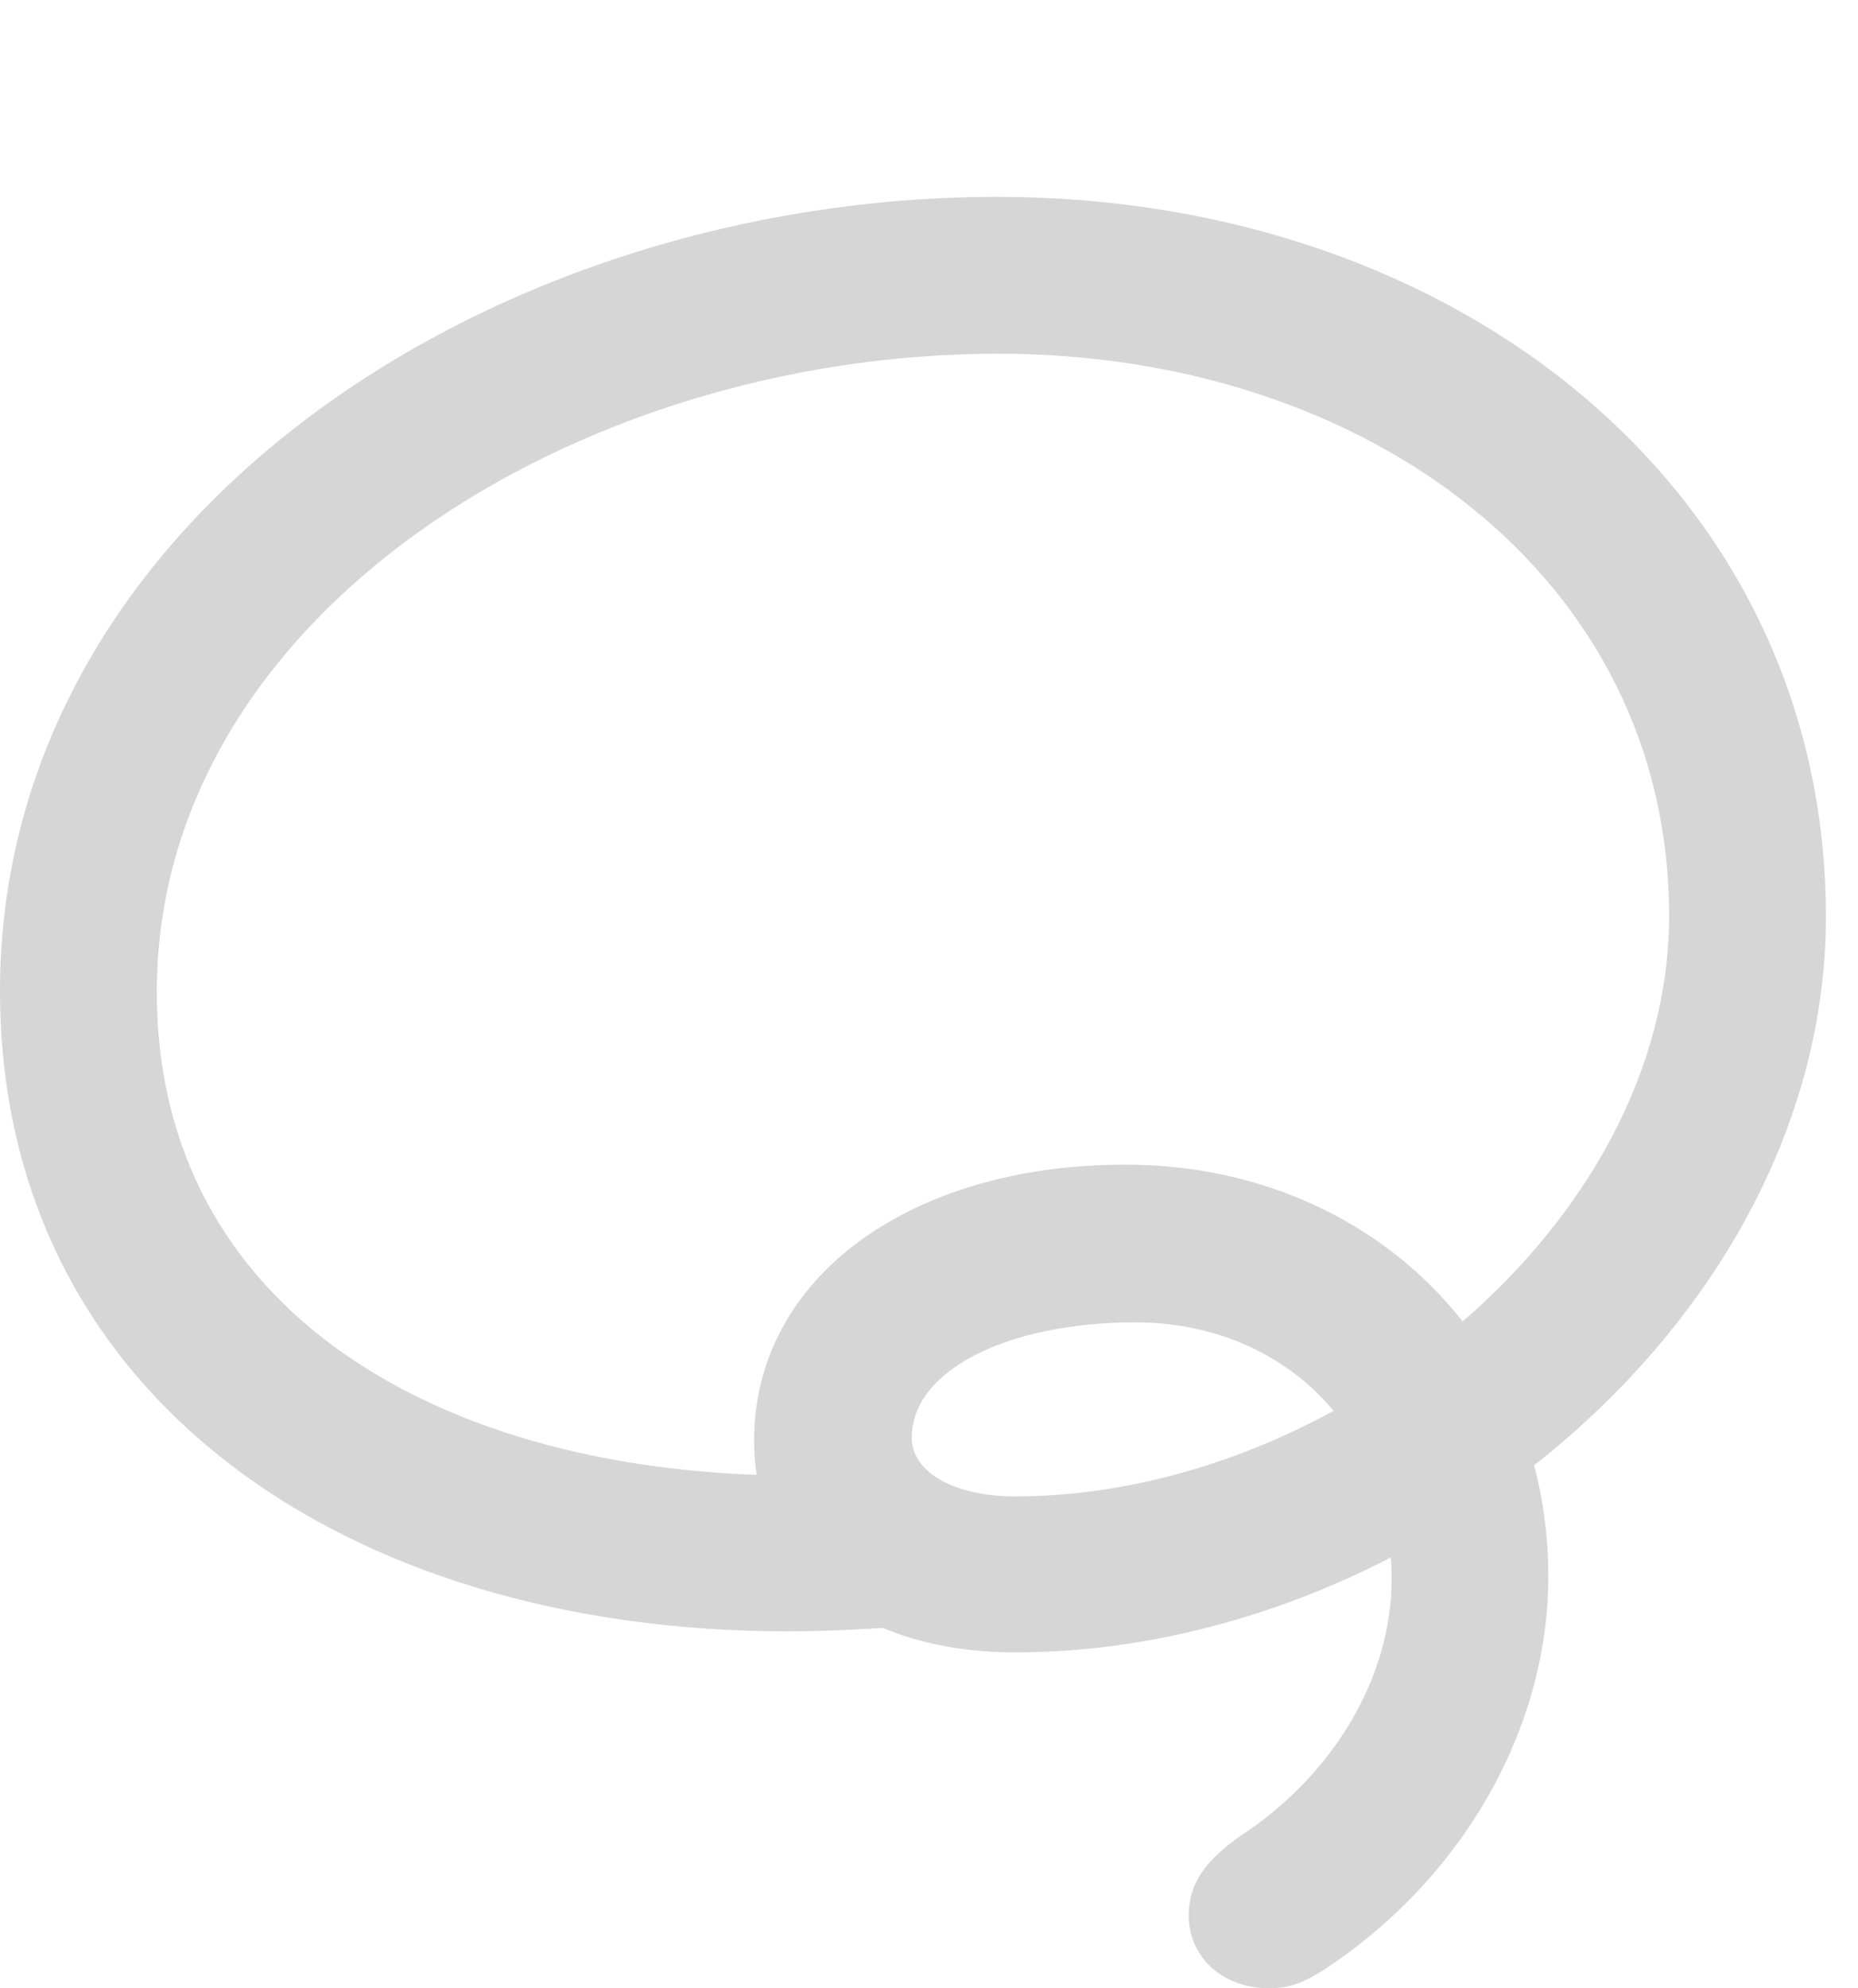 <?xml version="1.0" encoding="UTF-8"?>
<!--Generator: Apple Native CoreSVG 326-->
<!DOCTYPE svg
PUBLIC "-//W3C//DTD SVG 1.1//EN"
       "http://www.w3.org/Graphics/SVG/1.1/DTD/svg11.dtd">
<svg version="1.1" xmlns="http://www.w3.org/2000/svg" xmlns:xlink="http://www.w3.org/1999/xlink" viewBox="0 0 20.951 22.412">
 <g>
  <rect height="22.412" opacity="0" width="20.951" x="0" y="0"/>
  <path d="M0 11.171C0 15.726 3.893 18.389 8.881 18.389C9.385 18.389 9.907 18.357 10.395 18.318L9.981 16.591C9.644 16.618 9.313 16.633 8.989 16.633C4.971 16.633 1.768 14.772 1.768 11.183C1.768 6.941 6.487 3.987 11.257 3.987C15.403 3.987 18.821 6.505 18.821 10.322C18.821 13.81 15.049 16.868 11.444 16.868C10.778 16.868 10.281 16.605 10.281 16.206C10.281 15.437 11.382 14.906 12.8 14.906C14.459 14.906 15.692 16.107 15.692 17.798C15.692 18.906 15.037 20.014 13.971 20.706C13.635 20.948 13.404 21.197 13.404 21.594C13.404 22.043 13.767 22.412 14.312 22.412C14.547 22.412 14.707 22.344 14.925 22.206C16.483 21.187 17.459 19.497 17.459 17.77C17.459 15.095 15.39 13.128 12.686 13.128C10.28 13.128 8.503 14.39 8.503 16.241C8.503 17.68 9.693 18.626 11.444 18.626C16.006 18.626 20.589 14.818 20.589 10.332C20.589 5.533 16.434 2.219 11.247 2.219C5.537 2.219 0 5.858 0 11.171Z" fill="#999999" fill-opacity="0.4"/>
 </g>
</svg>
